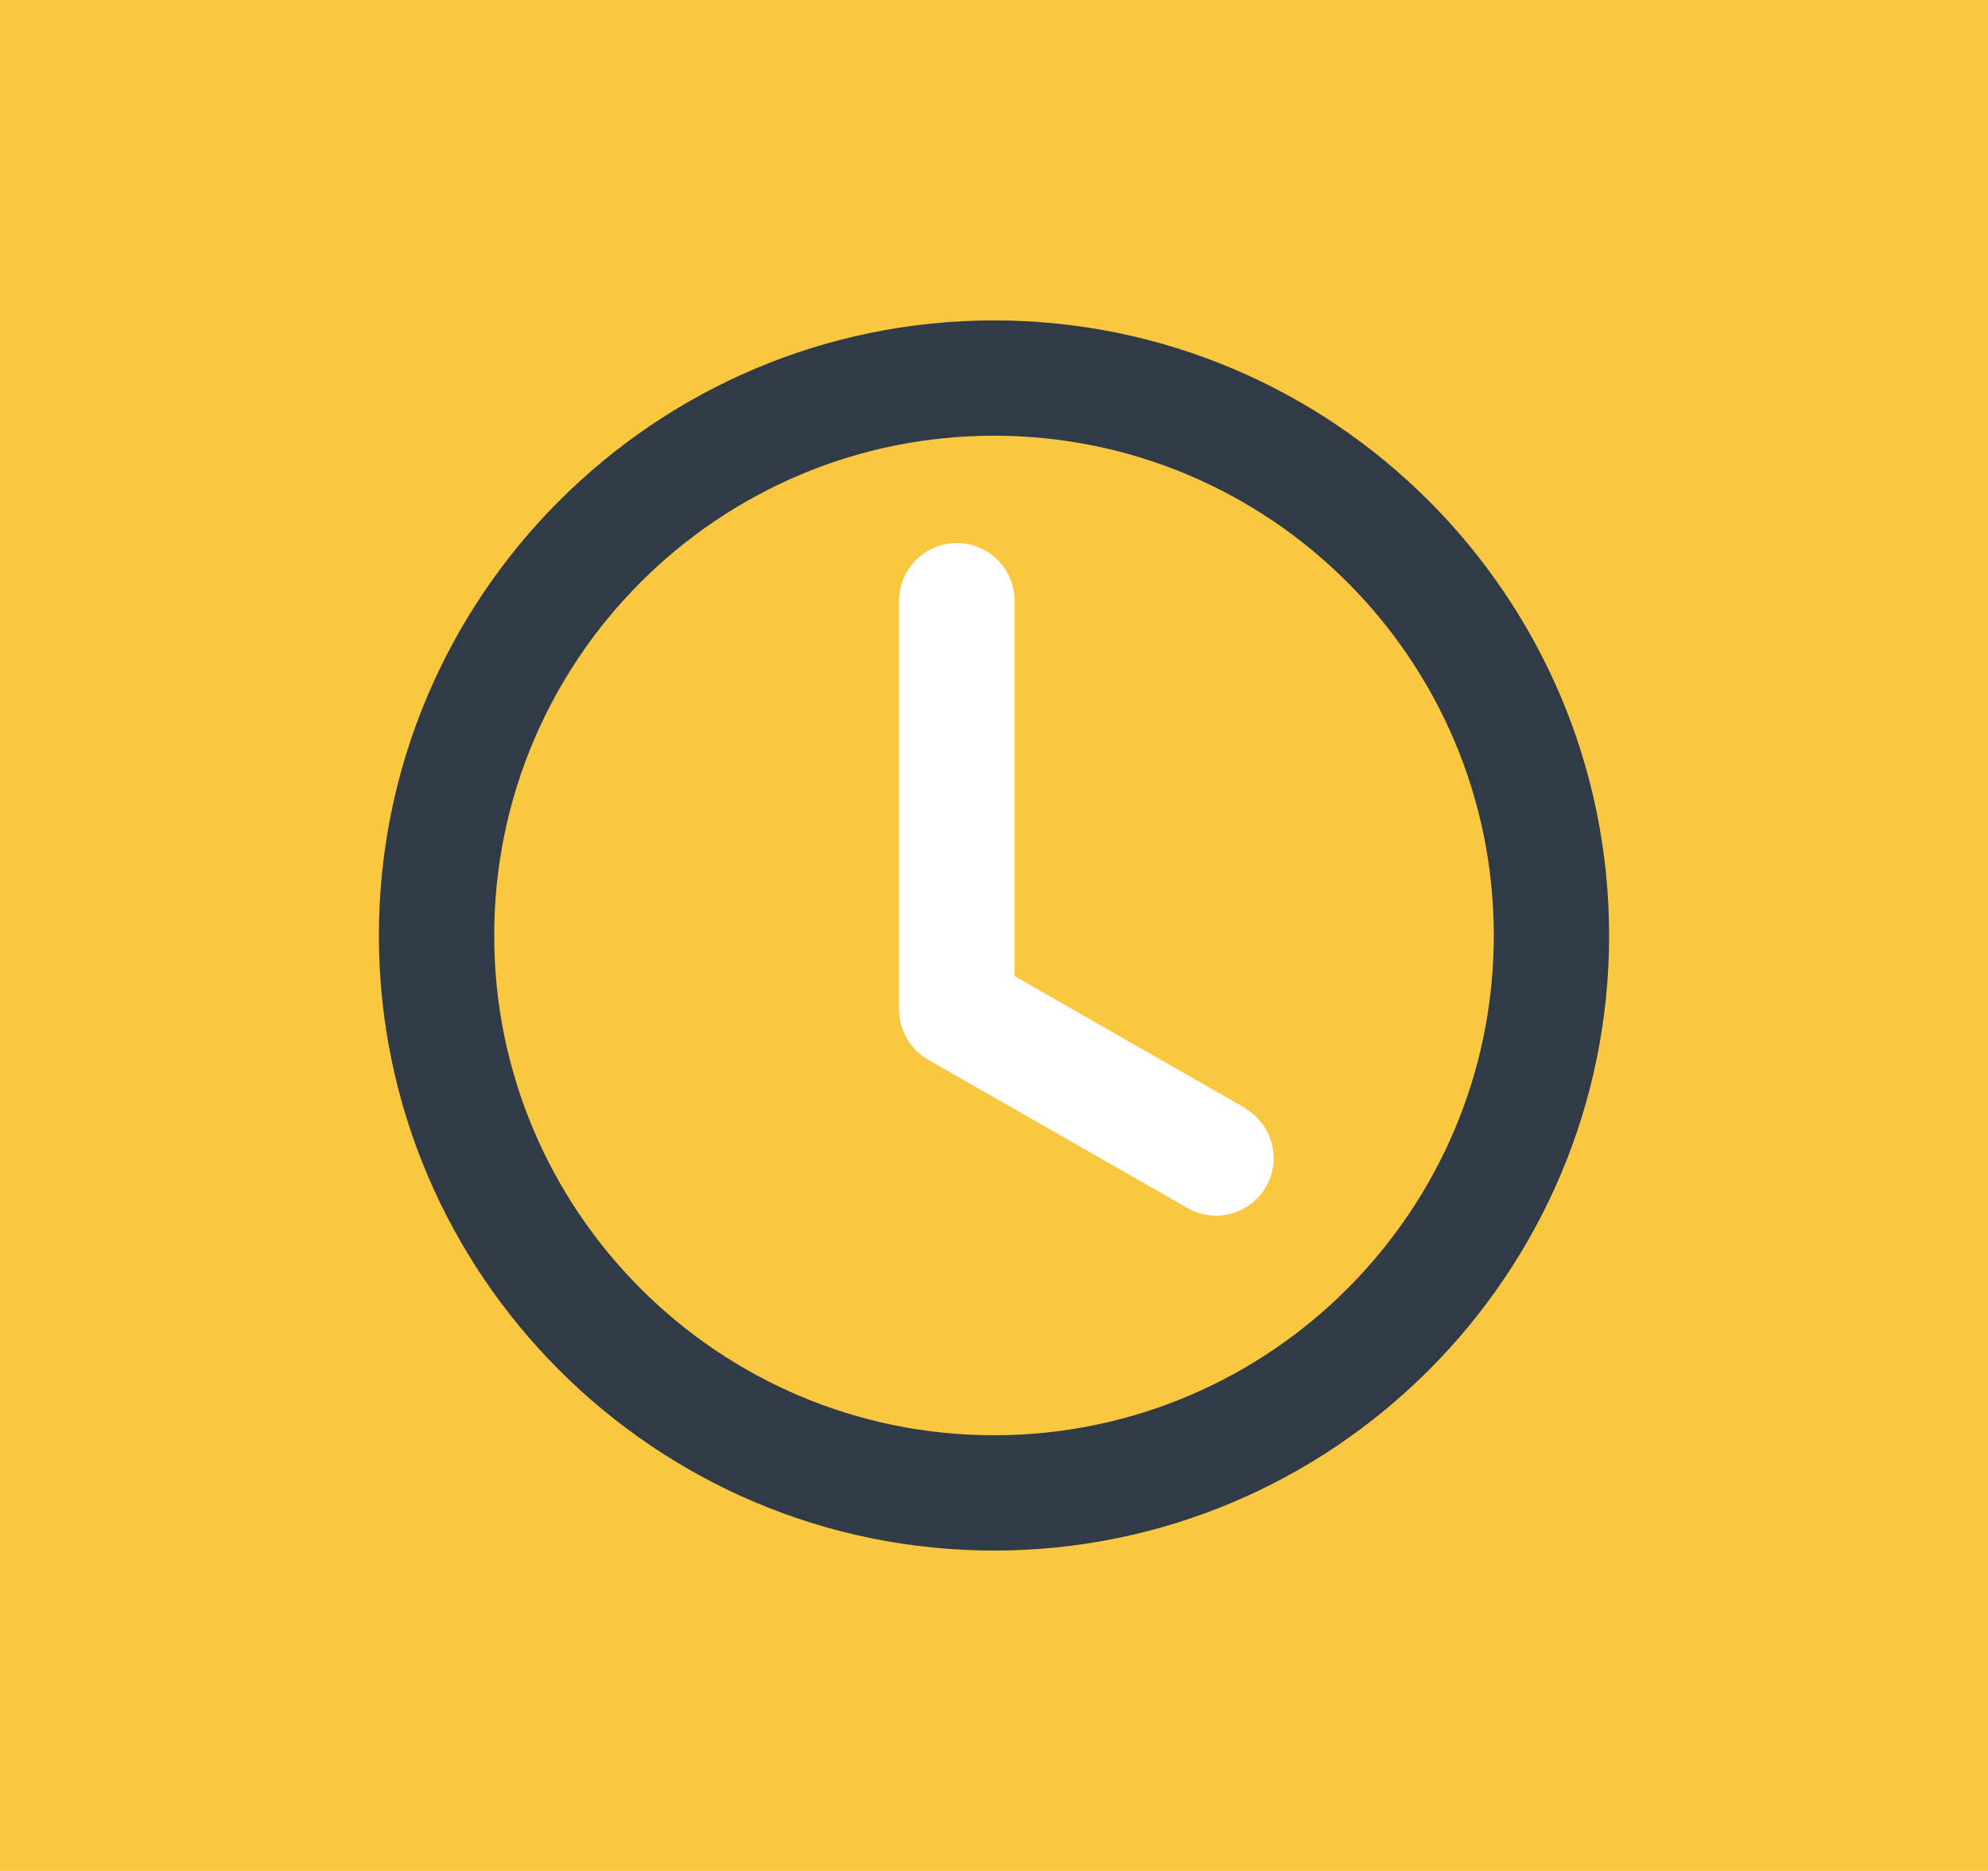 <svg xmlns="http://www.w3.org/2000/svg" id="Capa_2" viewBox="0 0 85 80"><g id="Capa_3"><g><rect width="85" height="80" style="fill: #fac740;"></rect><g><path d="M53.26,47.39l-9.88-5.65v-16.05c0-1.36-1.11-2.47-2.47-2.47s-2.47,1.11-2.47,2.47v17.48c0,.88.48,1.7,1.24,2.14l11.14,6.37c.37.2.77.3,1.17.3.88,0,1.73-.47,2.17-1.29.63-1.16.23-2.6-.91-3.29Z" style="fill: #fff;"></path><path d="M42.5,13.7c-14.5,0-26.3,11.8-26.3,26.3s11.8,26.3,26.3,26.3,26.3-11.8,26.3-26.3-11.8-26.3-26.3-26.3ZM42.5,61.37c-11.78,0-21.37-9.58-21.37-21.37s9.58-21.37,21.37-21.37,21.37,9.58,21.37,21.37-9.58,21.37-21.37,21.37Z" style="fill: #303b47;"></path></g></g></g></svg>